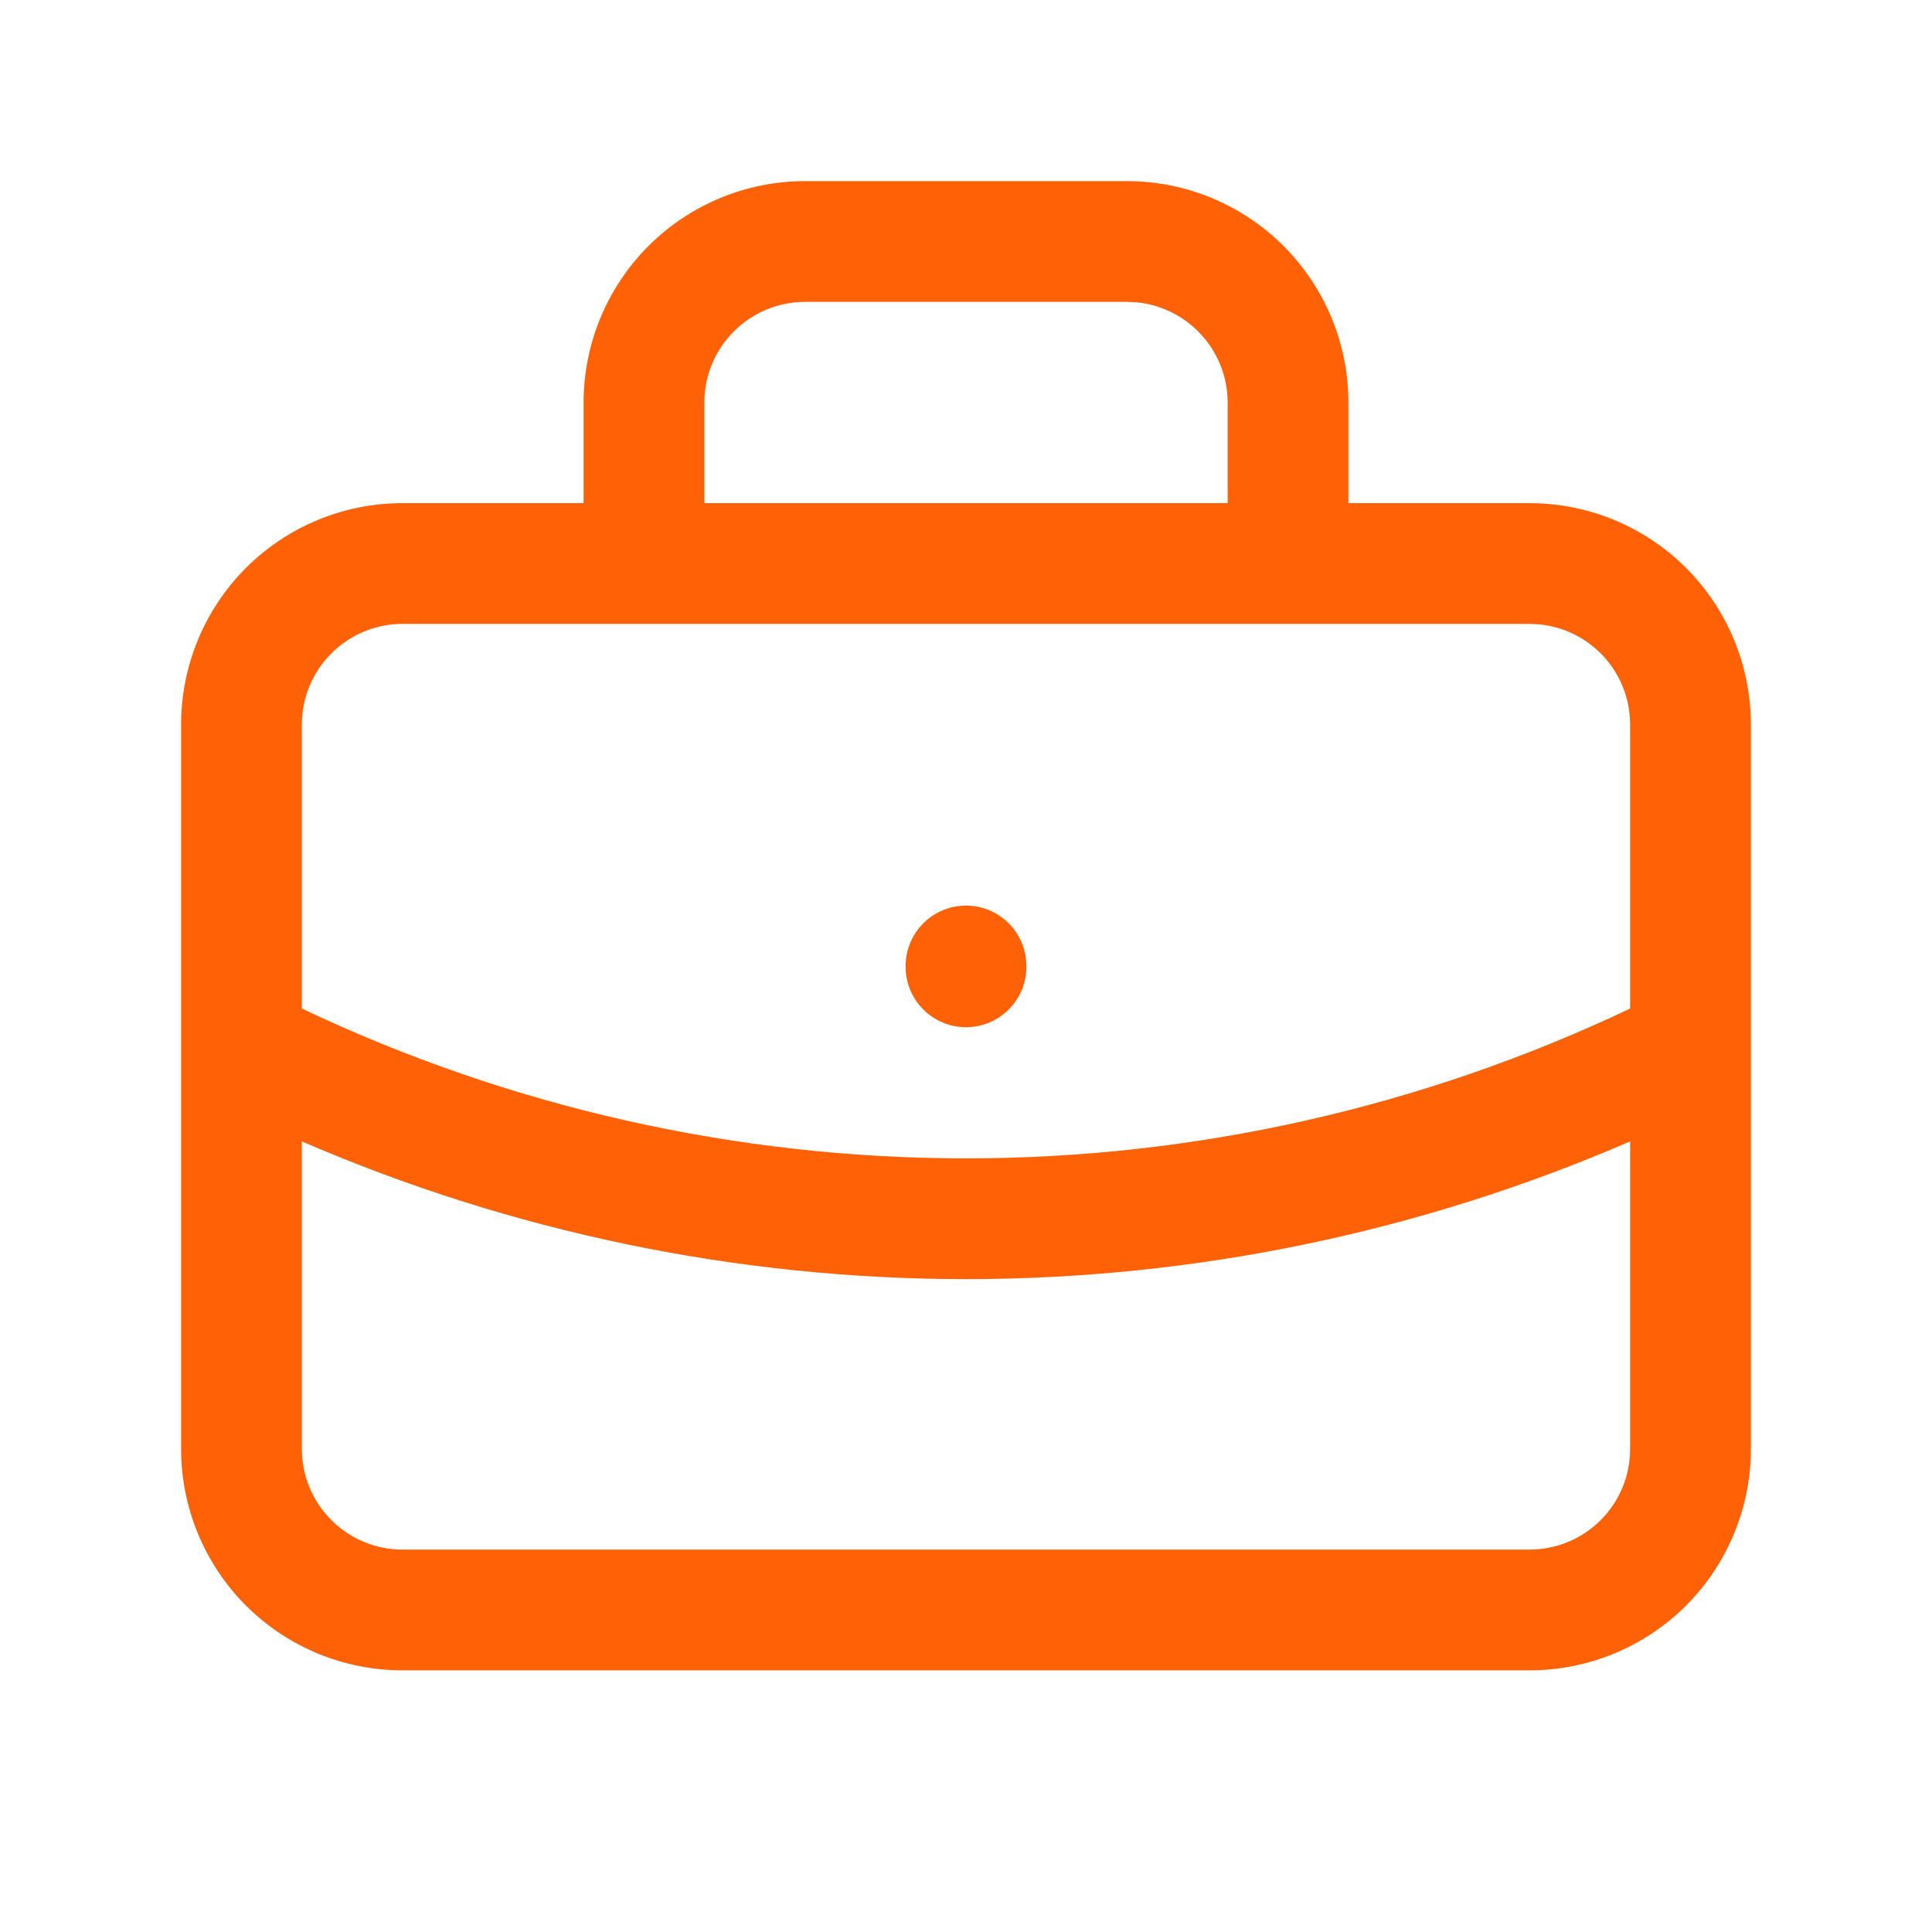 <svg width="28" height="28" viewBox="0 0 28 28" fill="none" xmlns="http://www.w3.org/2000/svg">
<path d="M14 13.125C14.483 13.125 14.875 13.517 14.875 14V14.012C14.875 14.495 14.483 14.887 14 14.887C13.517 14.887 13.125 14.495 13.125 14.012V14C13.125 13.517 13.517 13.125 14 13.125Z" fill="#FF6106"/>
<path fill-rule="evenodd" clip-rule="evenodd" d="M16.333 2.625C17.184 2.625 18 2.964 18.602 3.565C19.203 4.167 19.542 4.982 19.542 5.833V7.292H22.167C23.018 7.292 23.834 7.63 24.436 8.231C25.037 8.833 25.375 9.649 25.375 10.5V21C25.375 21.851 25.037 22.667 24.436 23.269C23.834 23.87 23.018 24.208 22.167 24.208H5.833C4.982 24.208 4.166 23.87 3.564 23.269C2.963 22.667 2.625 21.851 2.625 21V10.5C2.625 9.649 2.963 8.833 3.564 8.231C4.166 7.63 4.982 7.292 5.833 7.292H8.458V5.833C8.458 4.982 8.797 4.167 9.398 3.565C10 2.964 10.816 2.625 11.667 2.625H16.333ZM23.625 16.542C20.591 17.856 17.316 18.538 14 18.538C10.684 18.538 7.409 17.856 4.375 16.542V21C4.375 21.387 4.529 21.758 4.803 22.031C5.076 22.305 5.447 22.458 5.833 22.458H22.167C22.554 22.458 22.925 22.305 23.198 22.031C23.472 21.758 23.625 21.387 23.625 21V16.542ZM5.833 9.042C5.447 9.042 5.076 9.196 4.803 9.469C4.529 9.742 4.375 10.113 4.375 10.5V14.617C7.381 16.044 10.668 16.788 14 16.788C17.332 16.788 20.619 16.043 23.625 14.617V10.5C23.625 10.113 23.472 9.742 23.198 9.469C22.959 9.23 22.645 9.082 22.311 9.049L22.167 9.042H5.833ZM11.667 4.375C11.28 4.375 10.909 4.529 10.636 4.803C10.362 5.076 10.208 5.446 10.208 5.833V7.292H17.792V5.833C17.792 5.446 17.638 5.076 17.364 4.803C17.125 4.564 16.812 4.415 16.479 4.382L16.333 4.375H11.667Z" fill="#FF6106"/>
</svg>

